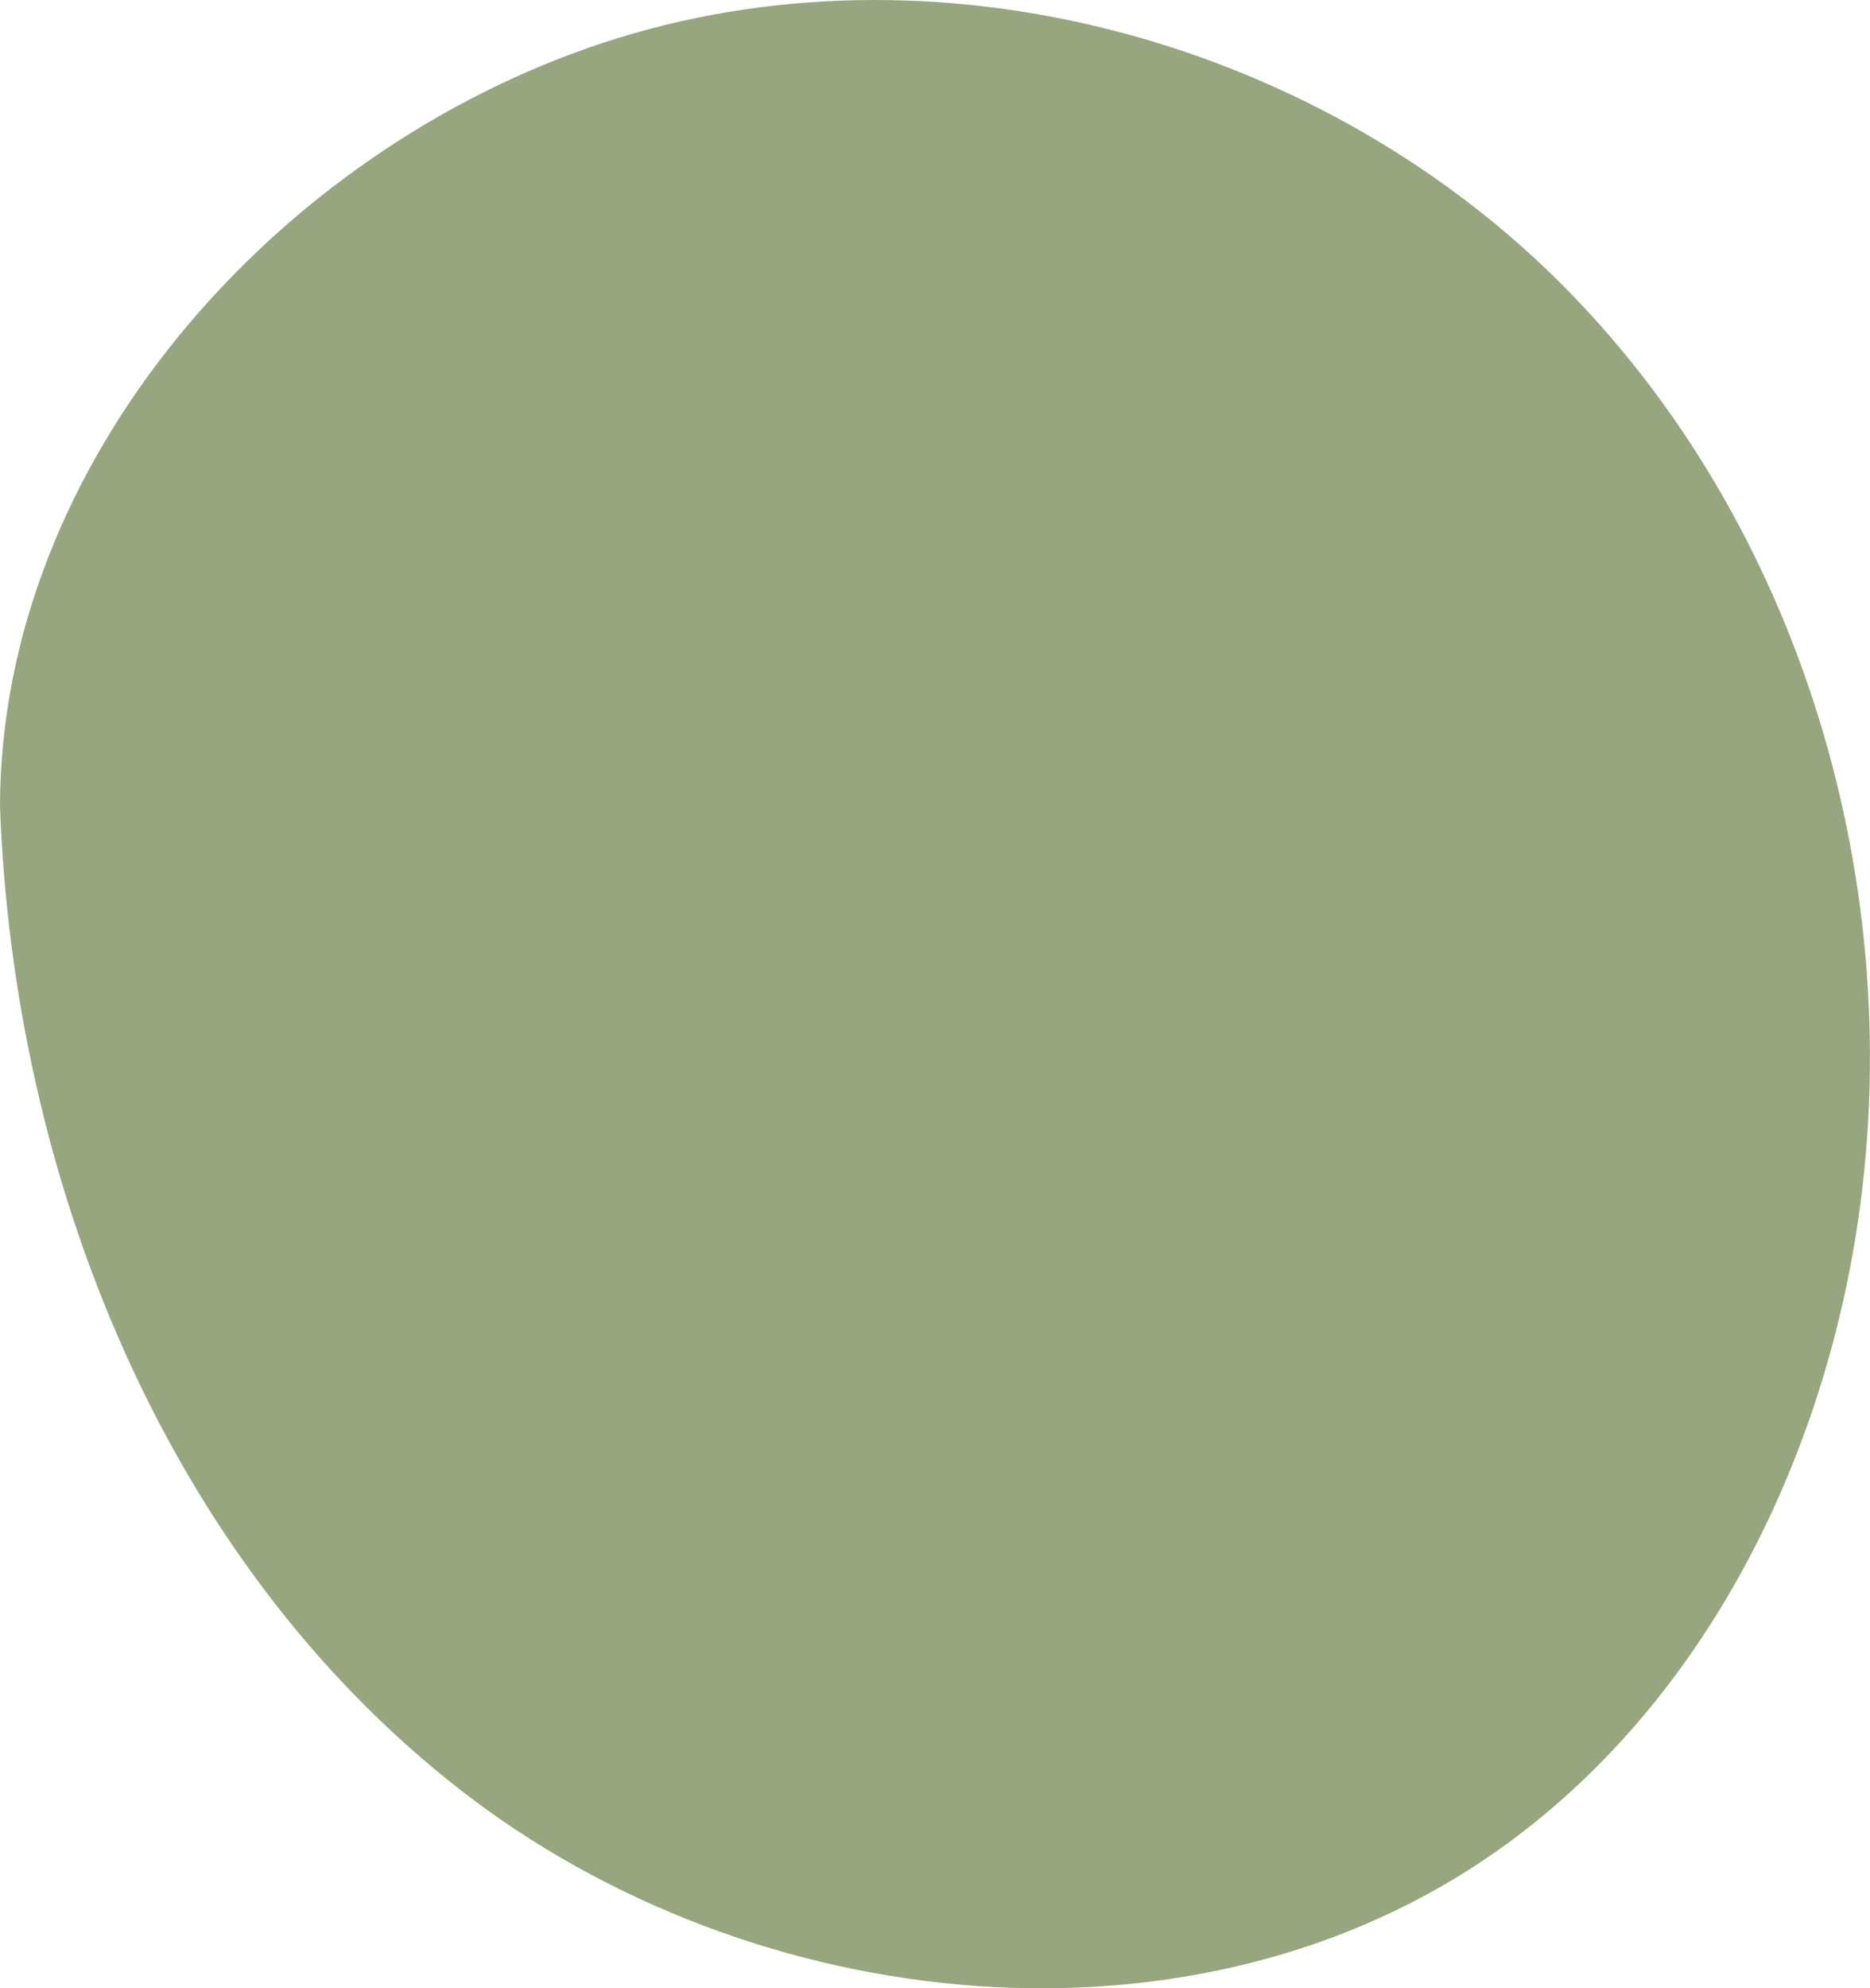 <?xml version="1.0" encoding="UTF-8"?>
<svg xmlns="http://www.w3.org/2000/svg" id="Livello_1" width="282.23" height="300" viewBox="0 0 282.23 300">
  <defs>
    <style>.cls-1{fill:#97a67e;}</style>
  </defs>
  <path class="cls-1" d="m0,121.65C.11,69.61,41.61,22.75,91.03,6.46c49.43-16.3,107.02-.8,144.02,35.79,37.01,36.6,53.2,92.02,45.15,143.44-5.7,36.36-23.72,71.76-53.67,93.16-45.81,32.74-112.92,25.71-157.28-8.96C24.9,235.21,2.06,177.92,0,121.65Z"></path>
</svg>
